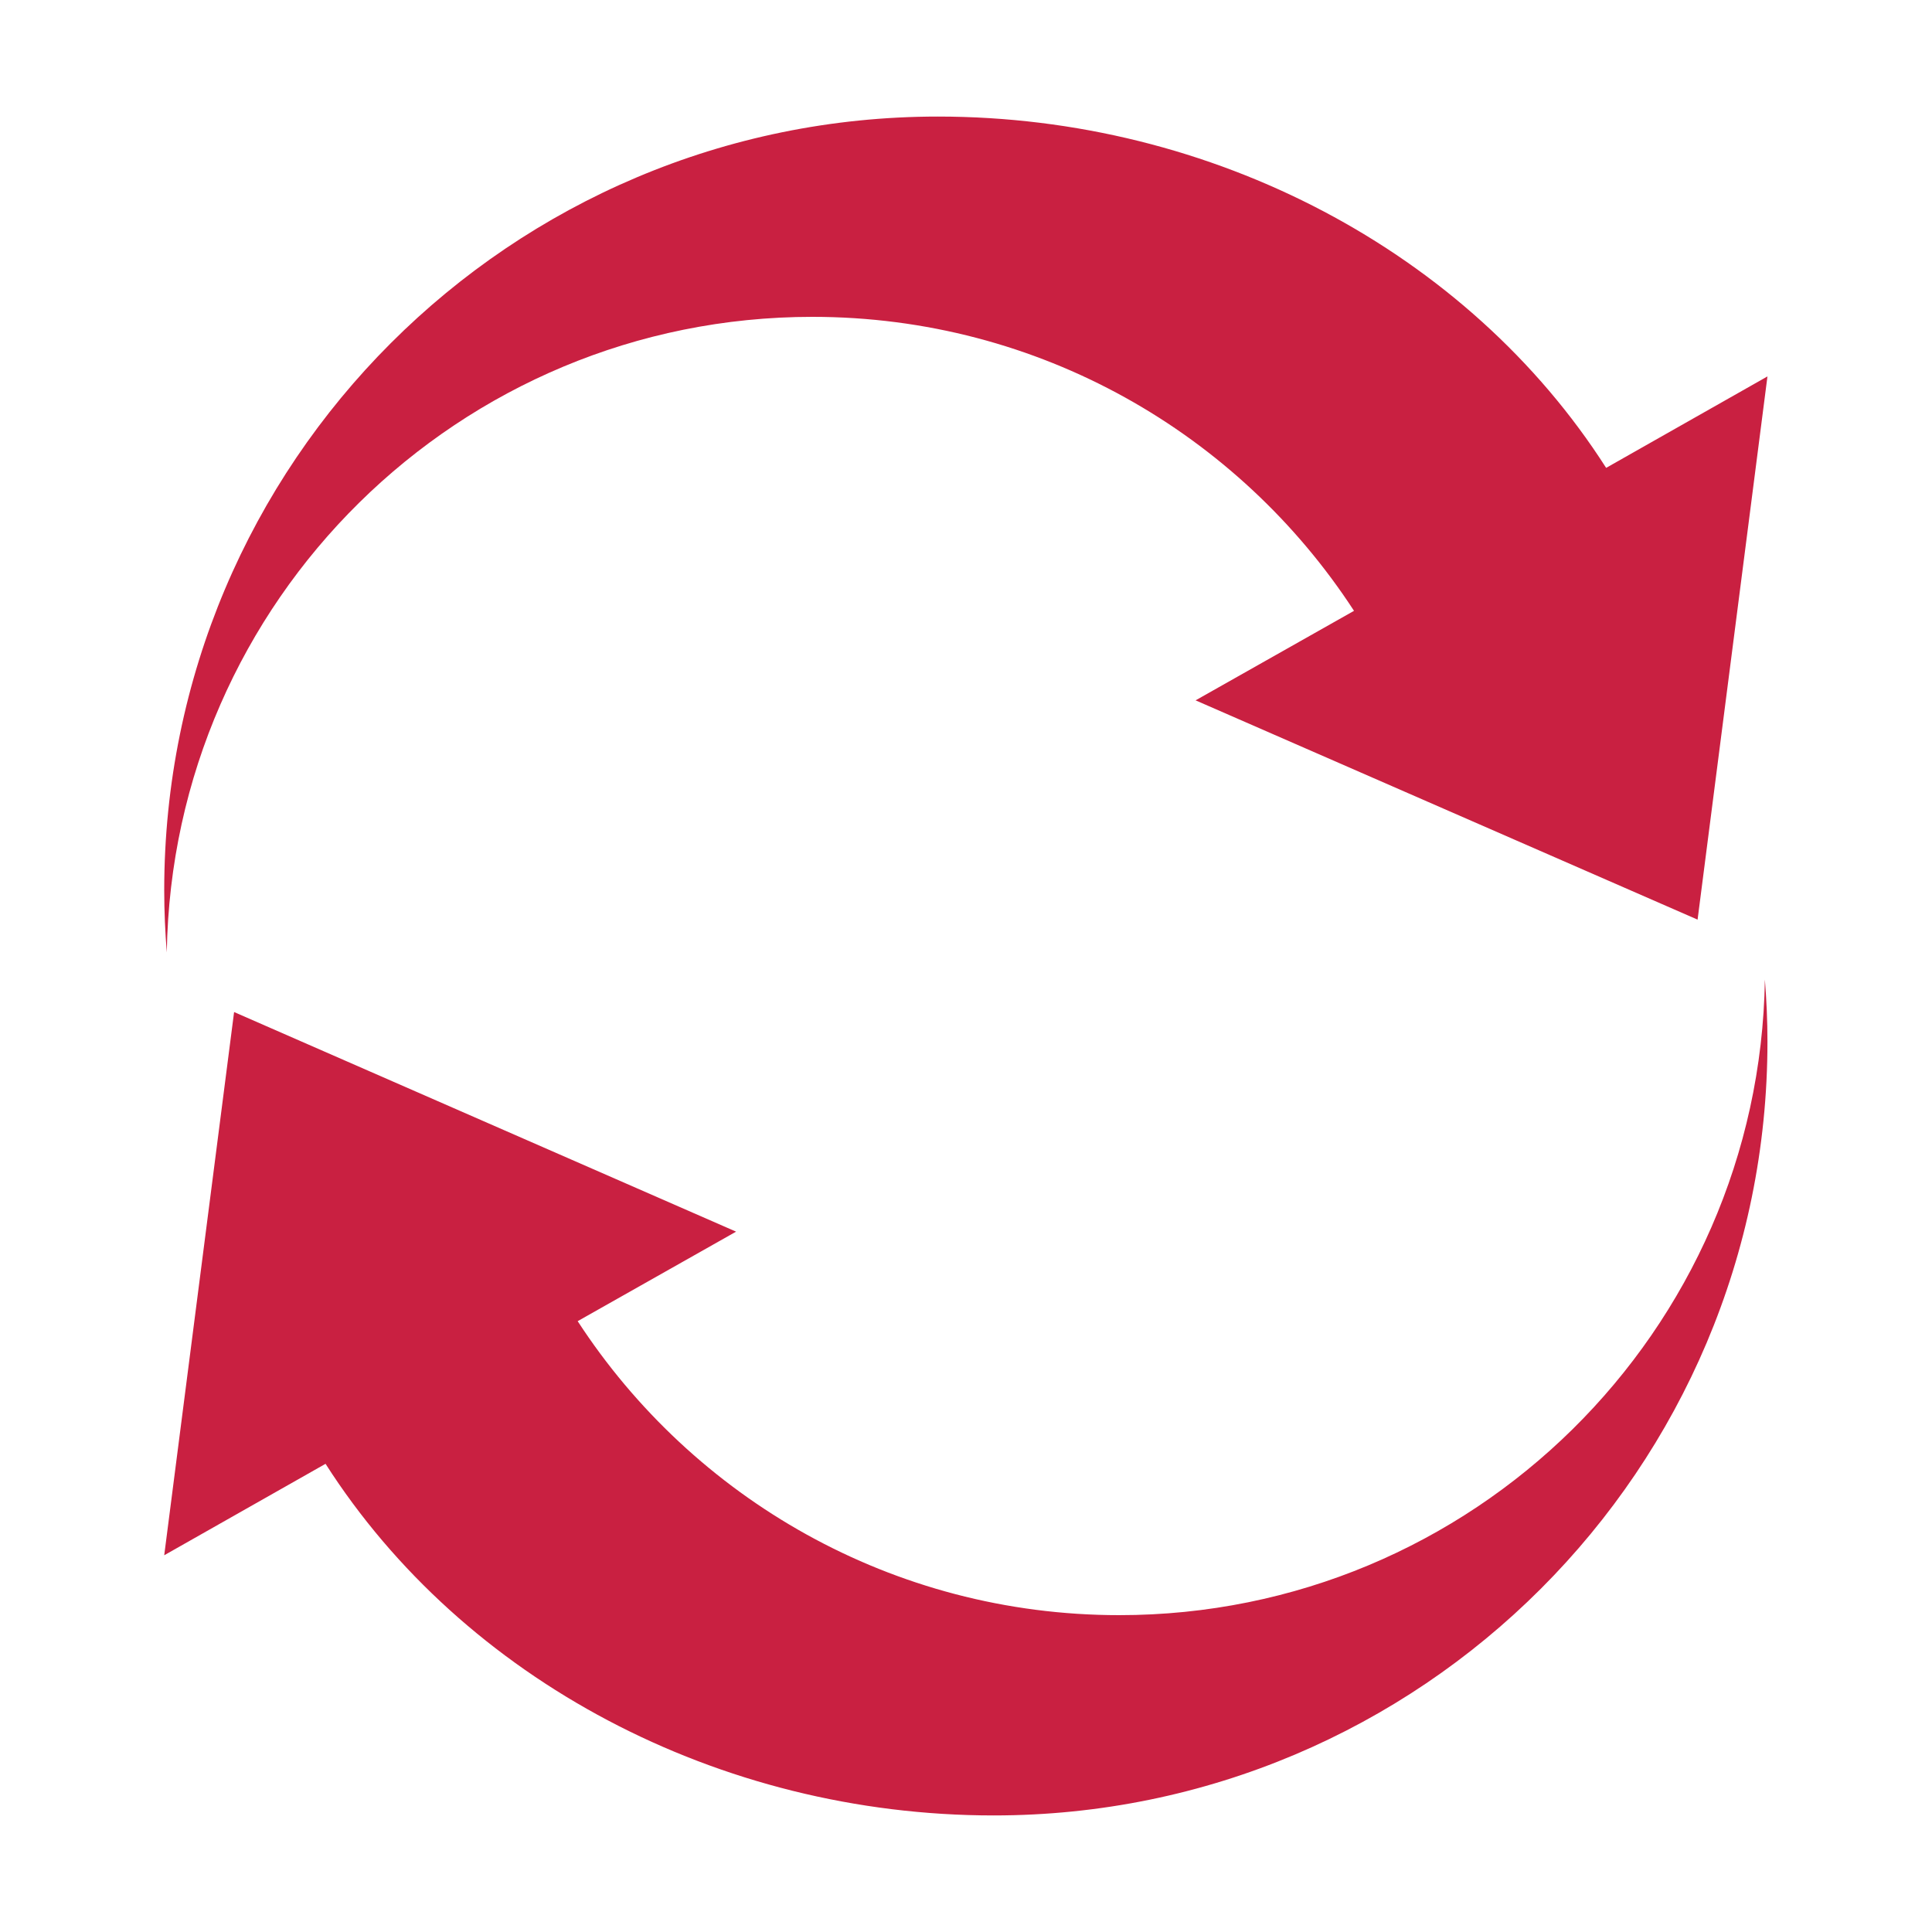 <?xml version="1.0" encoding="utf-8"?>
<!-- Generator: Adobe Illustrator 26.3.1, SVG Export Plug-In . SVG Version: 6.00 Build 0)  -->
<svg version="1.1" id="Layer_1" xmlns="http://www.w3.org/2000/svg" xmlns:xlink="http://www.w3.org/1999/xlink" x="0px" y="0px" viewBox="0 0 600 600" style="enable-background:new 0 0 600 600;" xml:space="preserve">
  <style type="text/css">
	.st0{fill:#C92041;}
</style>
  <g>
    <path class="st0" d="M498.8,145.3C456,78.3,376.7,36.2,291.3,36.2C158.6,36.2,51,143.7,51,276.5c0,6.5,0.3,13,0.8,19.3
		c1.7-109.3,90.8-197.4,200.5-197.4c70.4,0,132.4,36.3,168.2,91.3l-49.2,27.8l155.9,68.1l21.7-168.7L498.8,145.3z" />
    <path class="st0" d="M548.1,304.2c-1.7,109.3-90.8,197.4-200.5,197.4c-70.4,0-132.4-36.3-168.2-91.3l49.2-27.8L72.7,314.3L51,483
		l50.1-28.4c42.8,67,122.1,109.2,207.5,109.2c132.7,0,240.3-107.6,240.3-240.3C548.9,317,548.6,310.5,548.1,304.2z" />
  </g>
</svg>